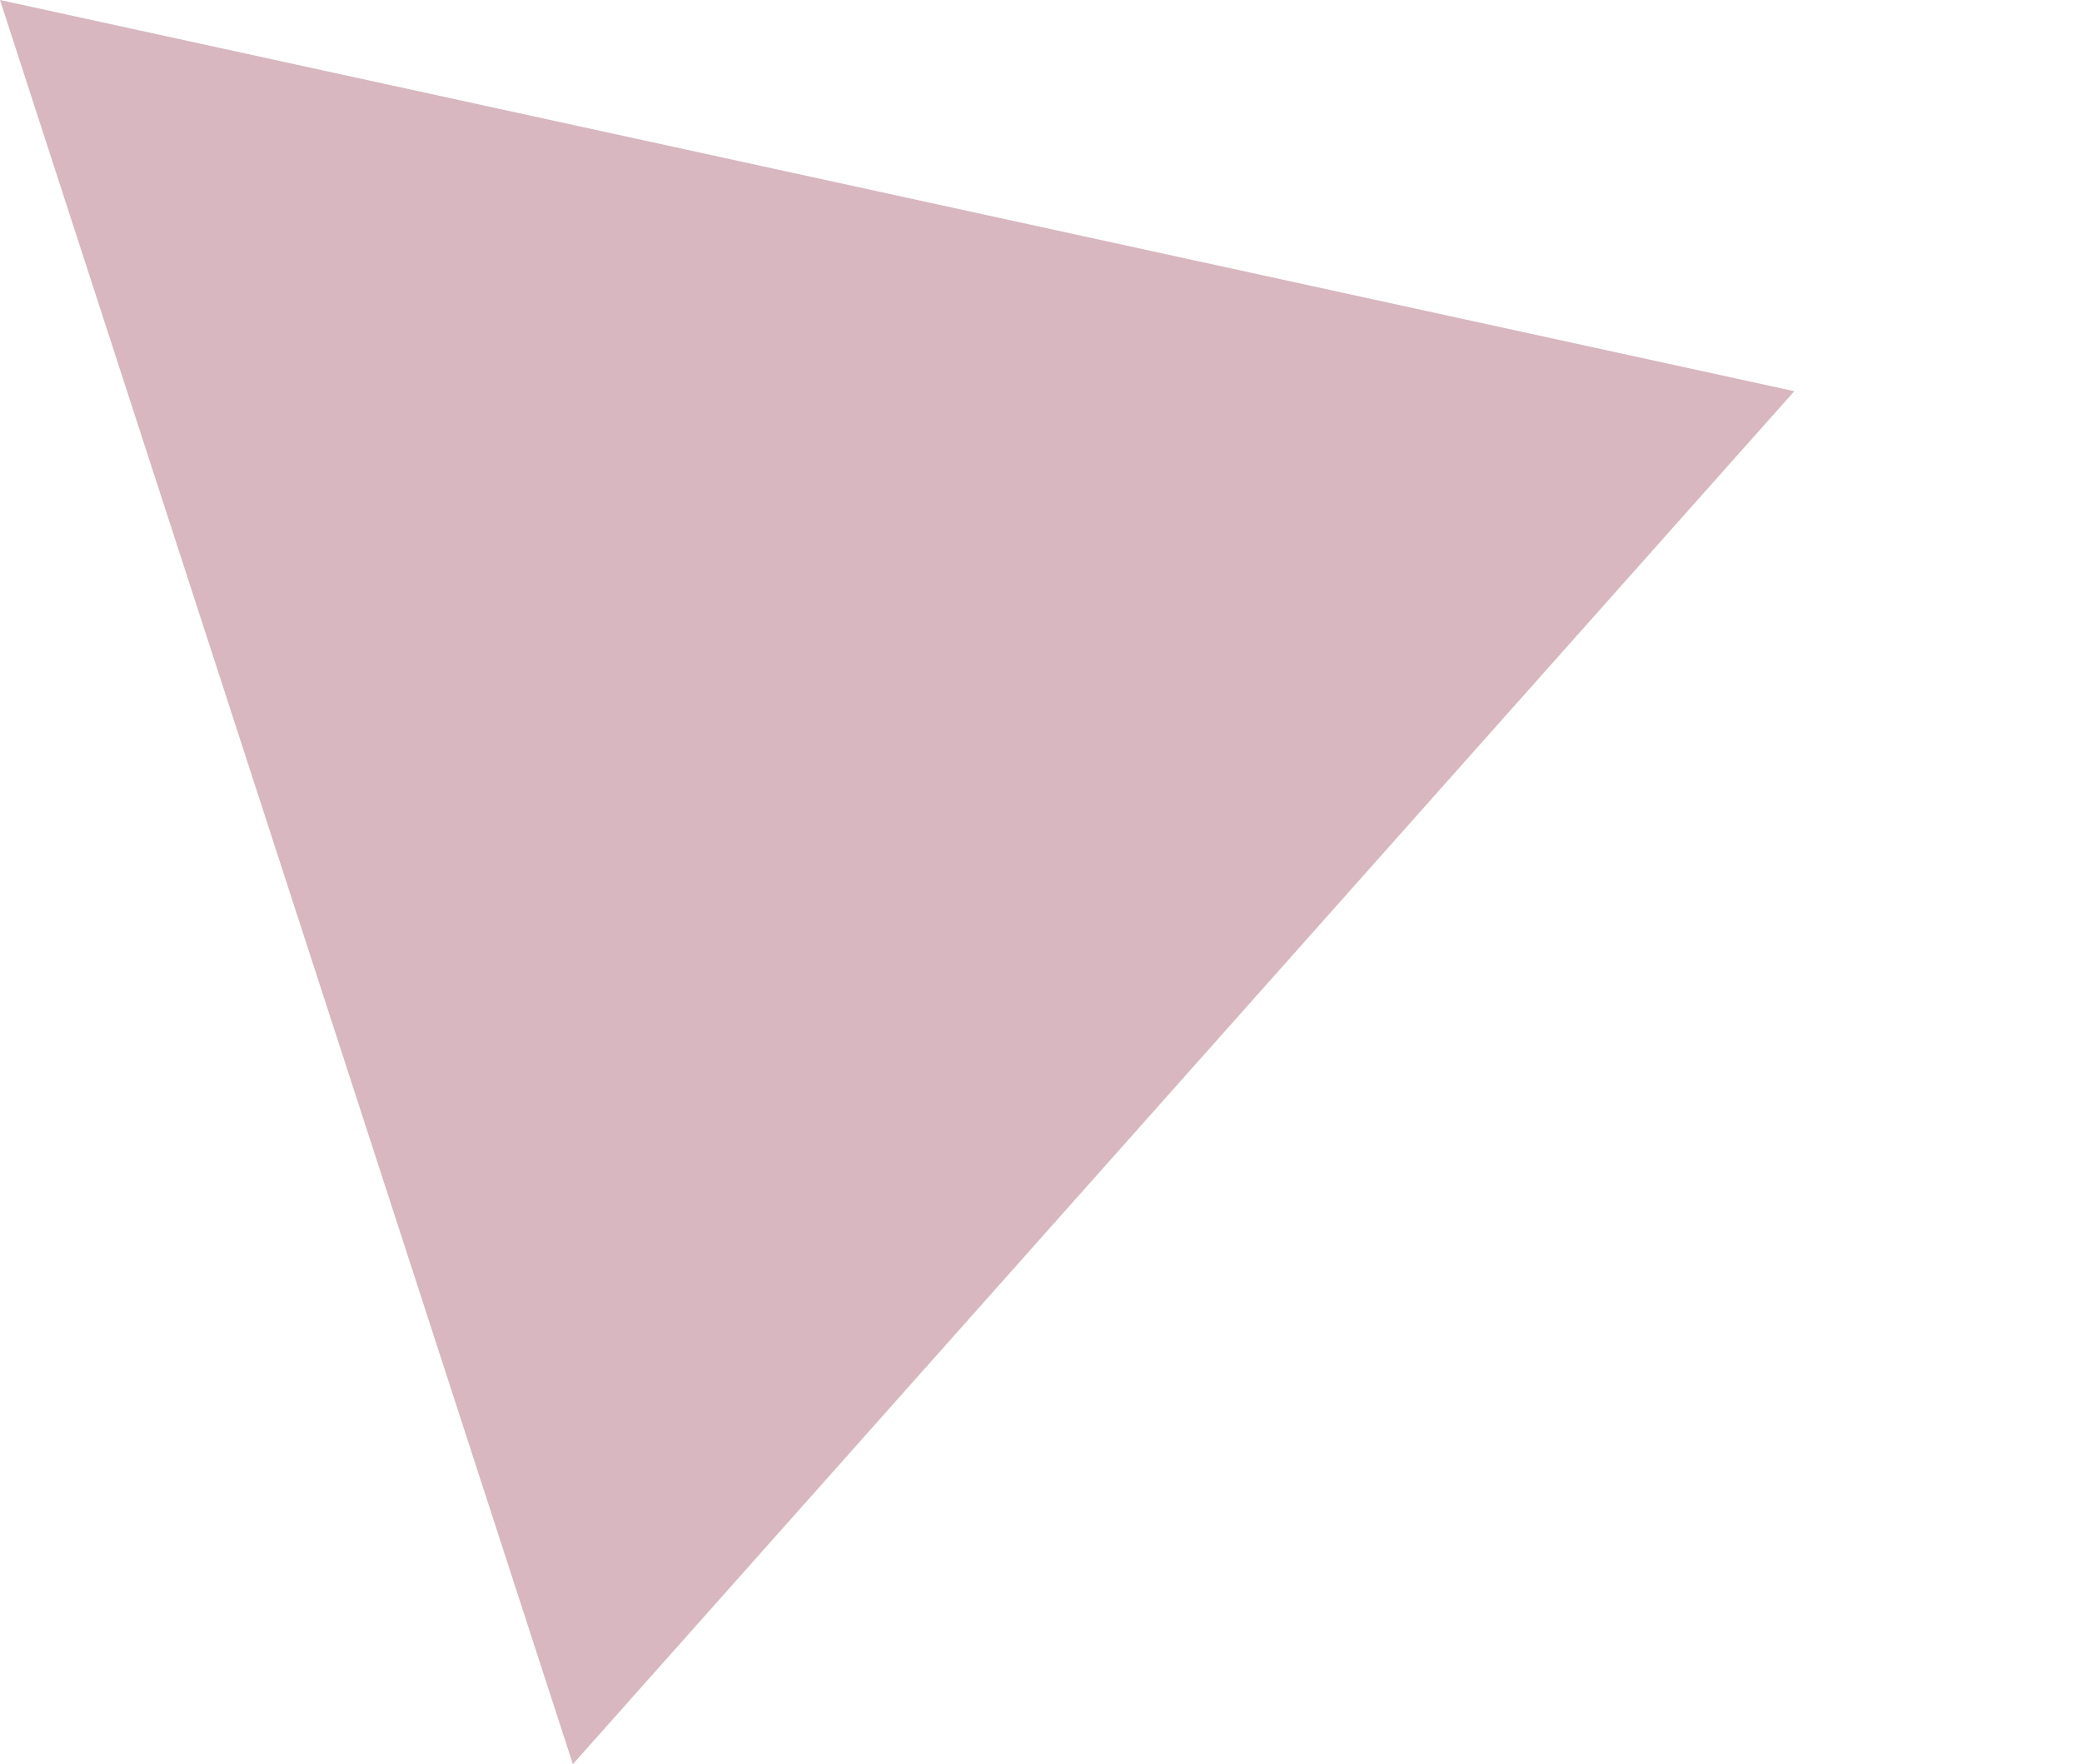 <?xml version="1.0" encoding="utf-8"?>
<!-- Generator: Adobe Illustrator 27.3.1, SVG Export Plug-In . SVG Version: 6.00 Build 0)  -->
<svg version="1.1" id="レイヤー_1" xmlns="http://www.w3.org/2000/svg" xmlns:xlink="http://www.w3.org/1999/xlink" x="0px"
	 y="0px" viewBox="0 0 82.5 69.9" style="enable-background:new 0 0 82.5 69.9;" xml:space="preserve">
<style type="text/css">
	.st0{fill:#D8B7C0;}
</style>
<path id="多角形_63" class="st0" d="M71.1,15.5L22.7,69.9L0,0L71.1,15.5z"/>
</svg>

